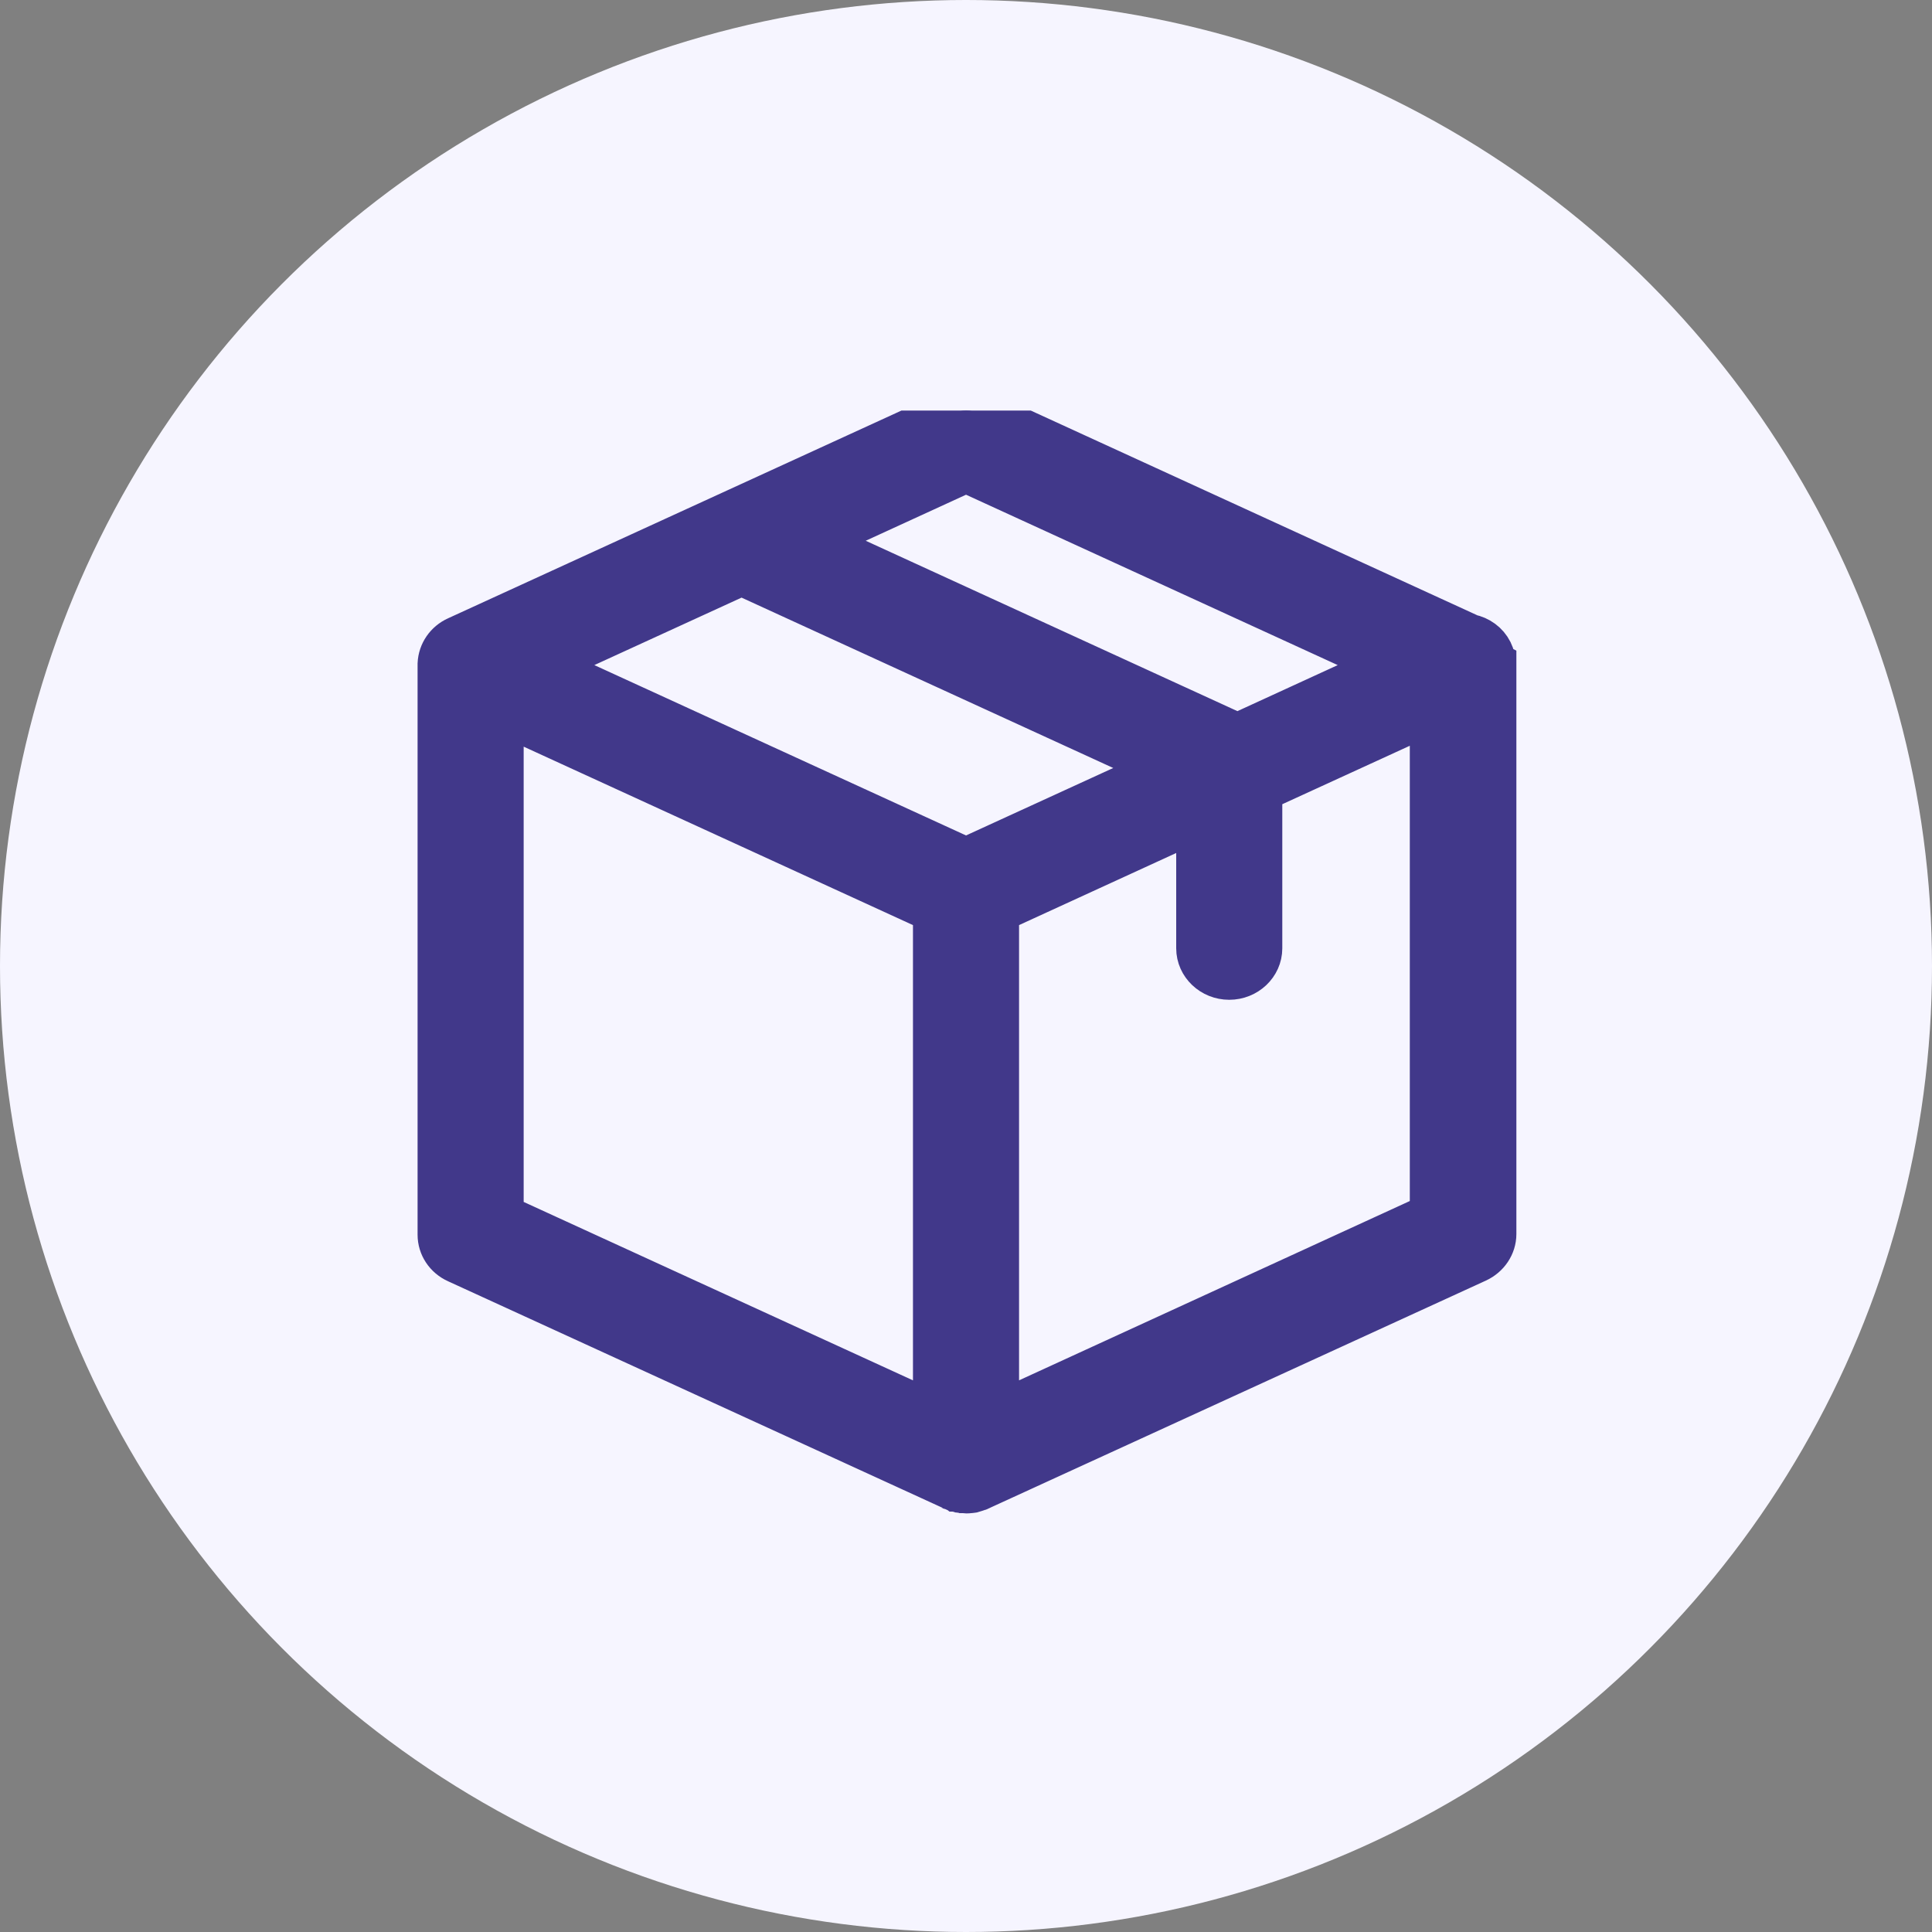 <svg width="80" height="80" viewBox="0 0 80 80" fill="none" xmlns="http://www.w3.org/2000/svg">
<rect x="0" y="0" width="80" height="80" fill="#808080" stroke="none"/>
<circle cx="40" cy="40" r="40" fill="#F6F5FF"/>
<g clip-path="url(#clip0_749_41390)">
<path fill-rule="evenodd" clip-rule="evenodd" d="M61.77 27.53C61.77 27.361 61.73 27.191 61.651 27.031C61.491 26.71 61.182 26.493 60.843 26.427L40.529 17.113C40.2 16.962 39.811 16.962 39.482 17.113L18.969 26.512C18.57 26.691 18.311 27.068 18.291 27.493V27.502V27.54V51.127C18.291 51.561 18.55 51.957 18.969 52.145L39.482 61.544C39.492 61.544 39.492 61.544 39.502 61.554C39.532 61.563 39.562 61.573 39.592 61.591C39.602 61.591 39.612 61.601 39.632 61.601C39.662 61.61 39.692 61.62 39.721 61.629C39.731 61.629 39.741 61.639 39.751 61.639C39.781 61.648 39.821 61.648 39.851 61.657H39.881C39.921 61.657 39.971 61.667 40.011 61.667C40.051 61.667 40.1 61.667 40.14 61.657H40.17C40.2 61.657 40.24 61.648 40.27 61.639C40.28 61.639 40.29 61.629 40.3 61.629C40.33 61.62 40.36 61.61 40.39 61.601C40.4 61.601 40.41 61.591 40.429 61.591C40.459 61.582 40.489 61.573 40.519 61.554C40.529 61.554 40.529 61.554 40.539 61.544L61.112 52.117C61.521 51.928 61.79 51.532 61.79 51.099V27.559C61.77 27.549 61.77 27.54 61.77 27.53ZM40.001 19.385L57.791 27.54L51.239 30.547L33.449 22.392L40.001 19.385ZM40.001 35.694L22.21 27.54L30.706 23.646L48.497 31.801L40.001 35.694ZM20.684 29.359L38.804 37.665V58.716L20.684 50.411V29.359ZM41.197 58.716V37.665L49.704 33.762V39.267C49.704 39.89 50.242 40.399 50.9 40.399C51.559 40.399 52.097 39.89 52.097 39.267V32.659L59.377 29.322V50.373L41.197 58.716Z" fill="#41388A" stroke="#41388A" stroke-width="2"/>
</g>
<defs>
<clipPath id="clip0_749_41390">
<rect width="46" height="46" fill="white" transform="translate(17 17)"/>
</clipPath>
</defs>
</svg>
